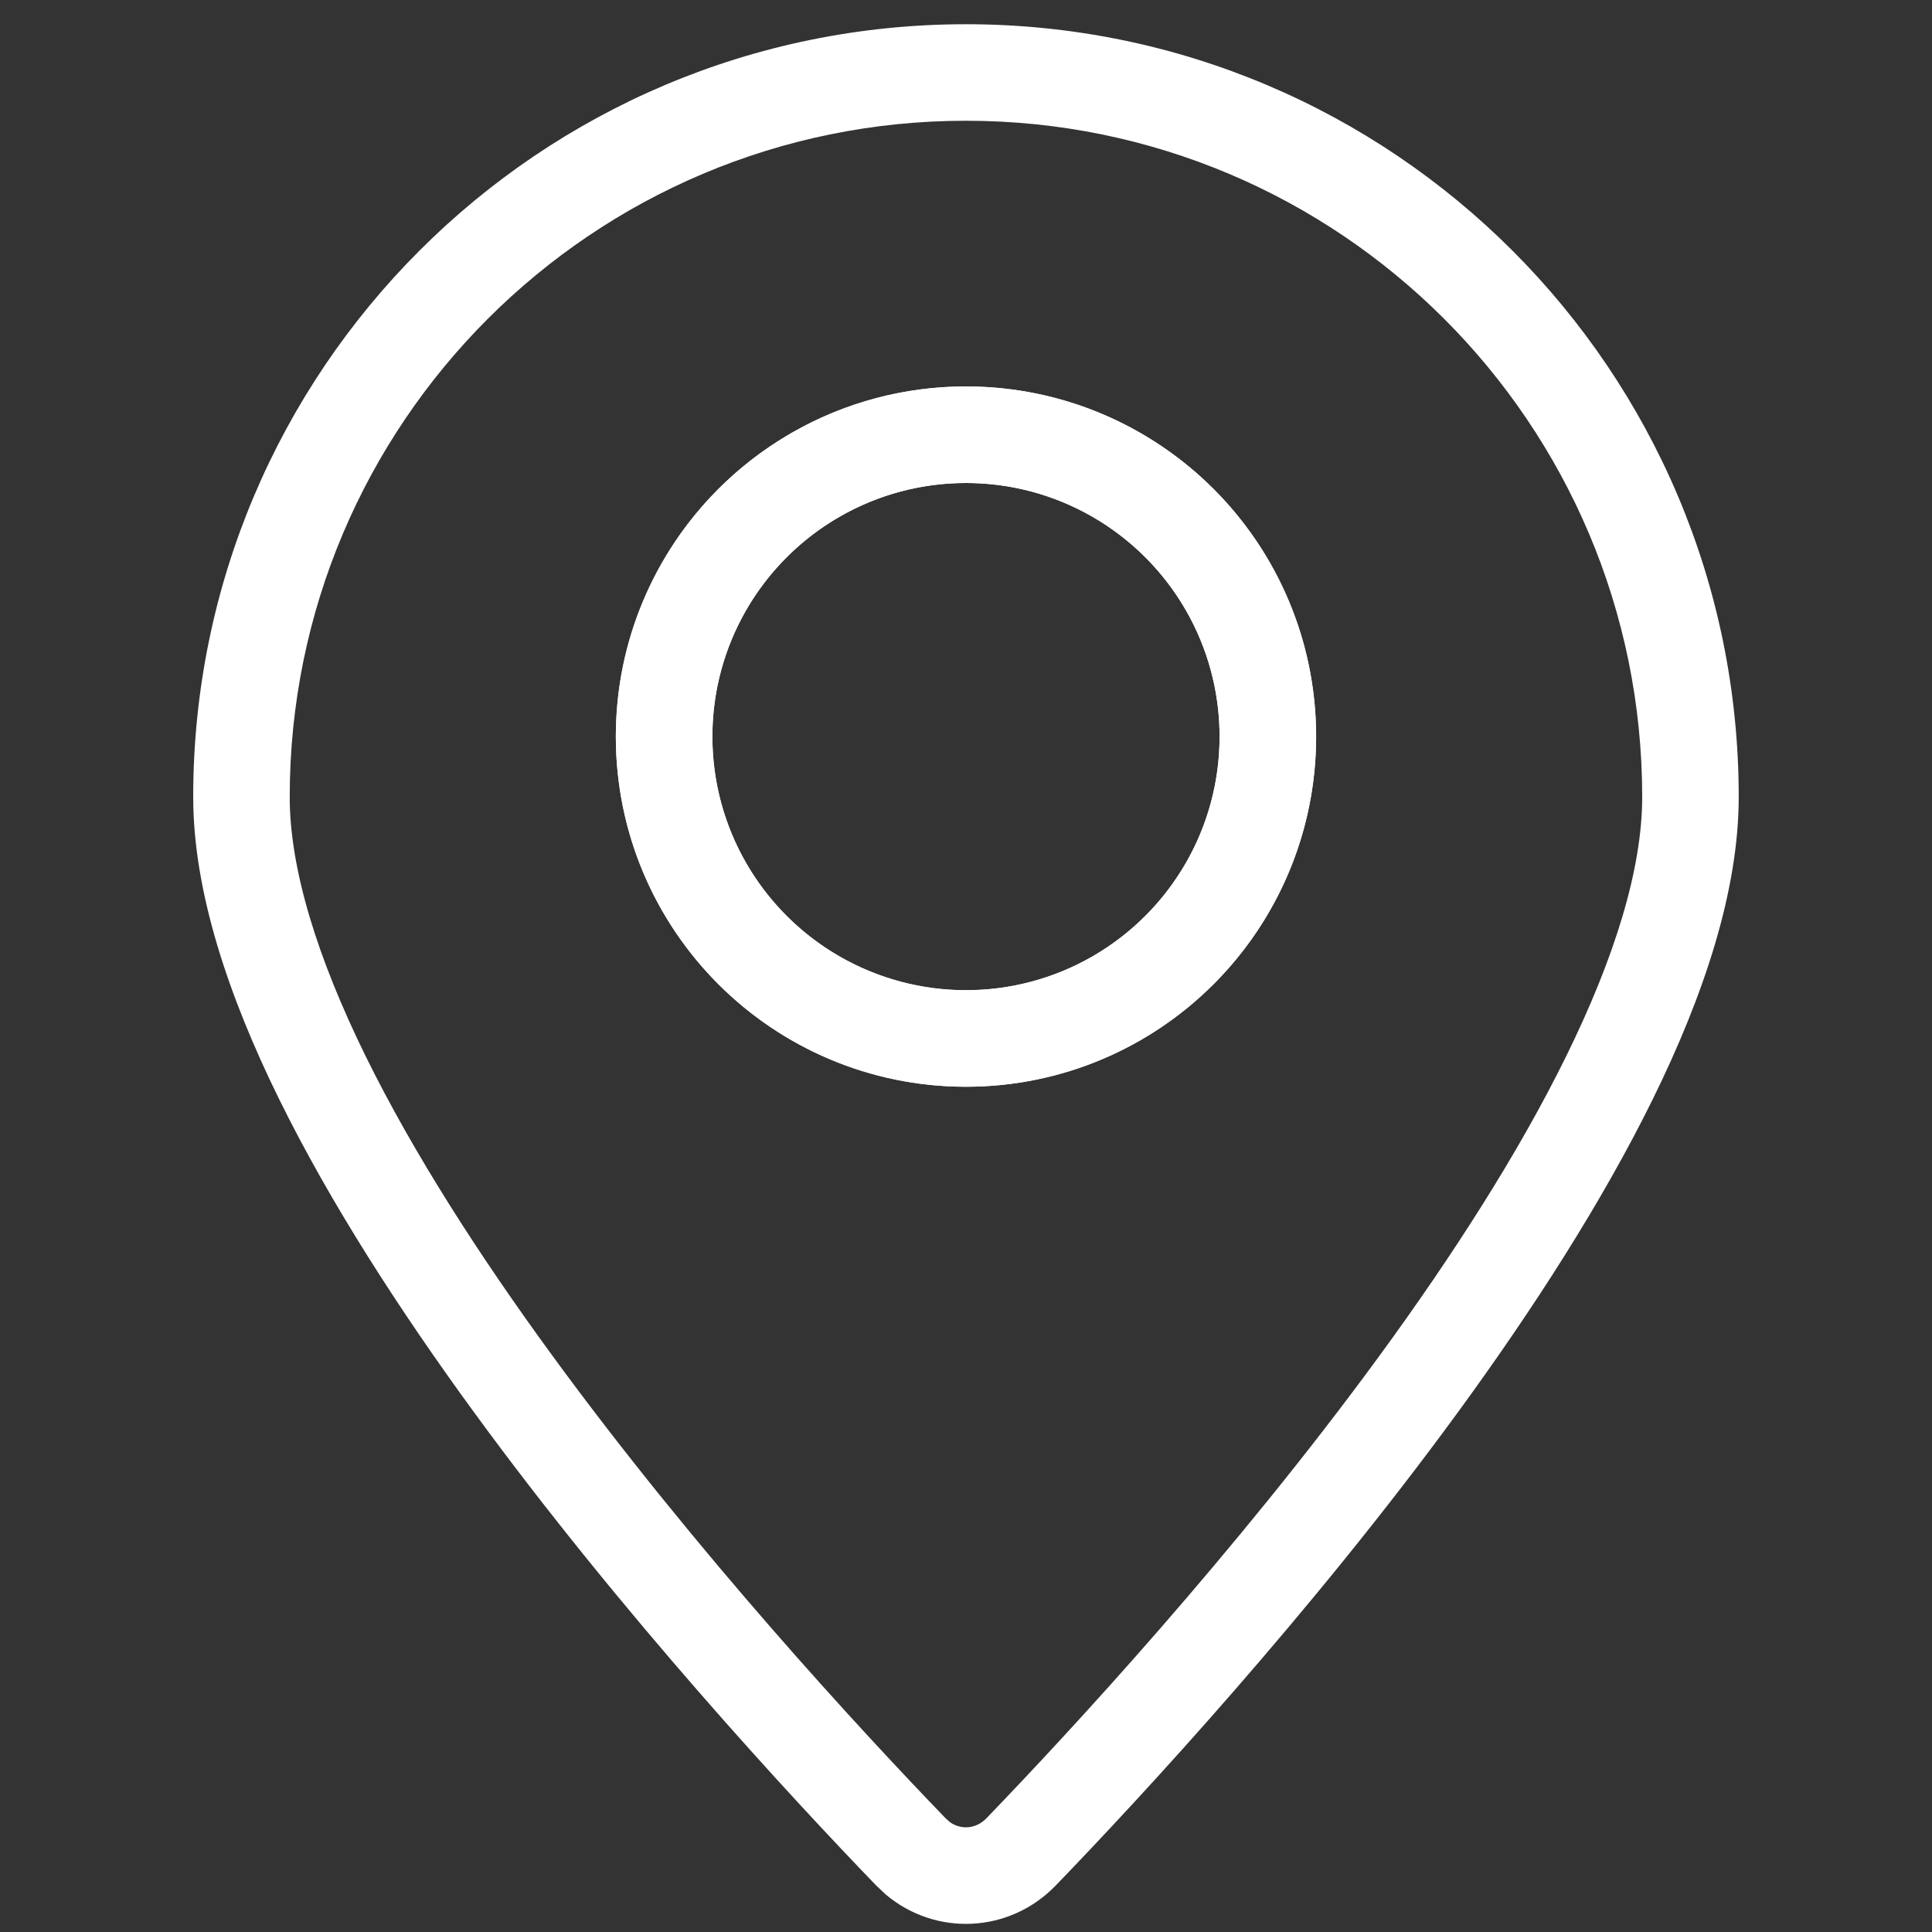 <svg width="24" height="24" viewBox="0 0 24 24" fill="none" xmlns="http://www.w3.org/2000/svg">
<rect x="0" y="0" width="24" height="24" fill="#333333" stroke="none"/>
<path d="M11.999 0.301C17.301 0.301 21.599 4.598 21.599 9.9C21.599 11.068 21.165 12.366 20.534 13.649C19.897 14.944 19.033 16.28 18.114 17.539C16.274 20.059 14.173 22.325 13.115 23.422C12.539 24.018 11.622 24.056 11.003 23.534L10.884 23.422C9.826 22.325 7.725 20.059 5.885 17.539C4.966 16.28 4.102 14.944 3.465 13.649C2.834 12.366 2.4 11.068 2.4 9.9C2.4 4.599 6.698 0.301 11.999 0.301ZM11.999 1.5C7.361 1.5 3.599 5.261 3.599 9.9C3.599 10.798 3.943 11.9 4.542 13.12C5.137 14.329 5.958 15.603 6.855 16.831C8.648 19.287 10.705 21.508 11.748 22.589L11.804 22.638C11.943 22.734 12.127 22.718 12.252 22.589C13.294 21.508 15.351 19.286 17.144 16.831C18.041 15.603 18.862 14.329 19.456 13.12C20.056 11.9 20.4 10.798 20.4 9.9C20.4 5.261 16.639 1.5 11.999 1.5ZM11.999 4.801C14.402 4.801 16.349 6.748 16.349 9.15C16.349 11.553 14.402 13.5 11.999 13.5C9.597 13.5 7.65 11.553 7.65 9.15C7.65 6.748 9.597 4.801 11.999 4.801ZM11.999 6C10.26 6 8.849 7.411 8.849 9.15C8.849 10.89 10.26 12.301 11.999 12.301C13.739 12.301 15.15 10.89 15.15 9.15C15.15 7.411 13.739 6 11.999 6Z" fill="white"/>
<circle cx="12" cy="9.15" r="3.75" stroke="white" stroke-width="1.2"/>
</svg>
